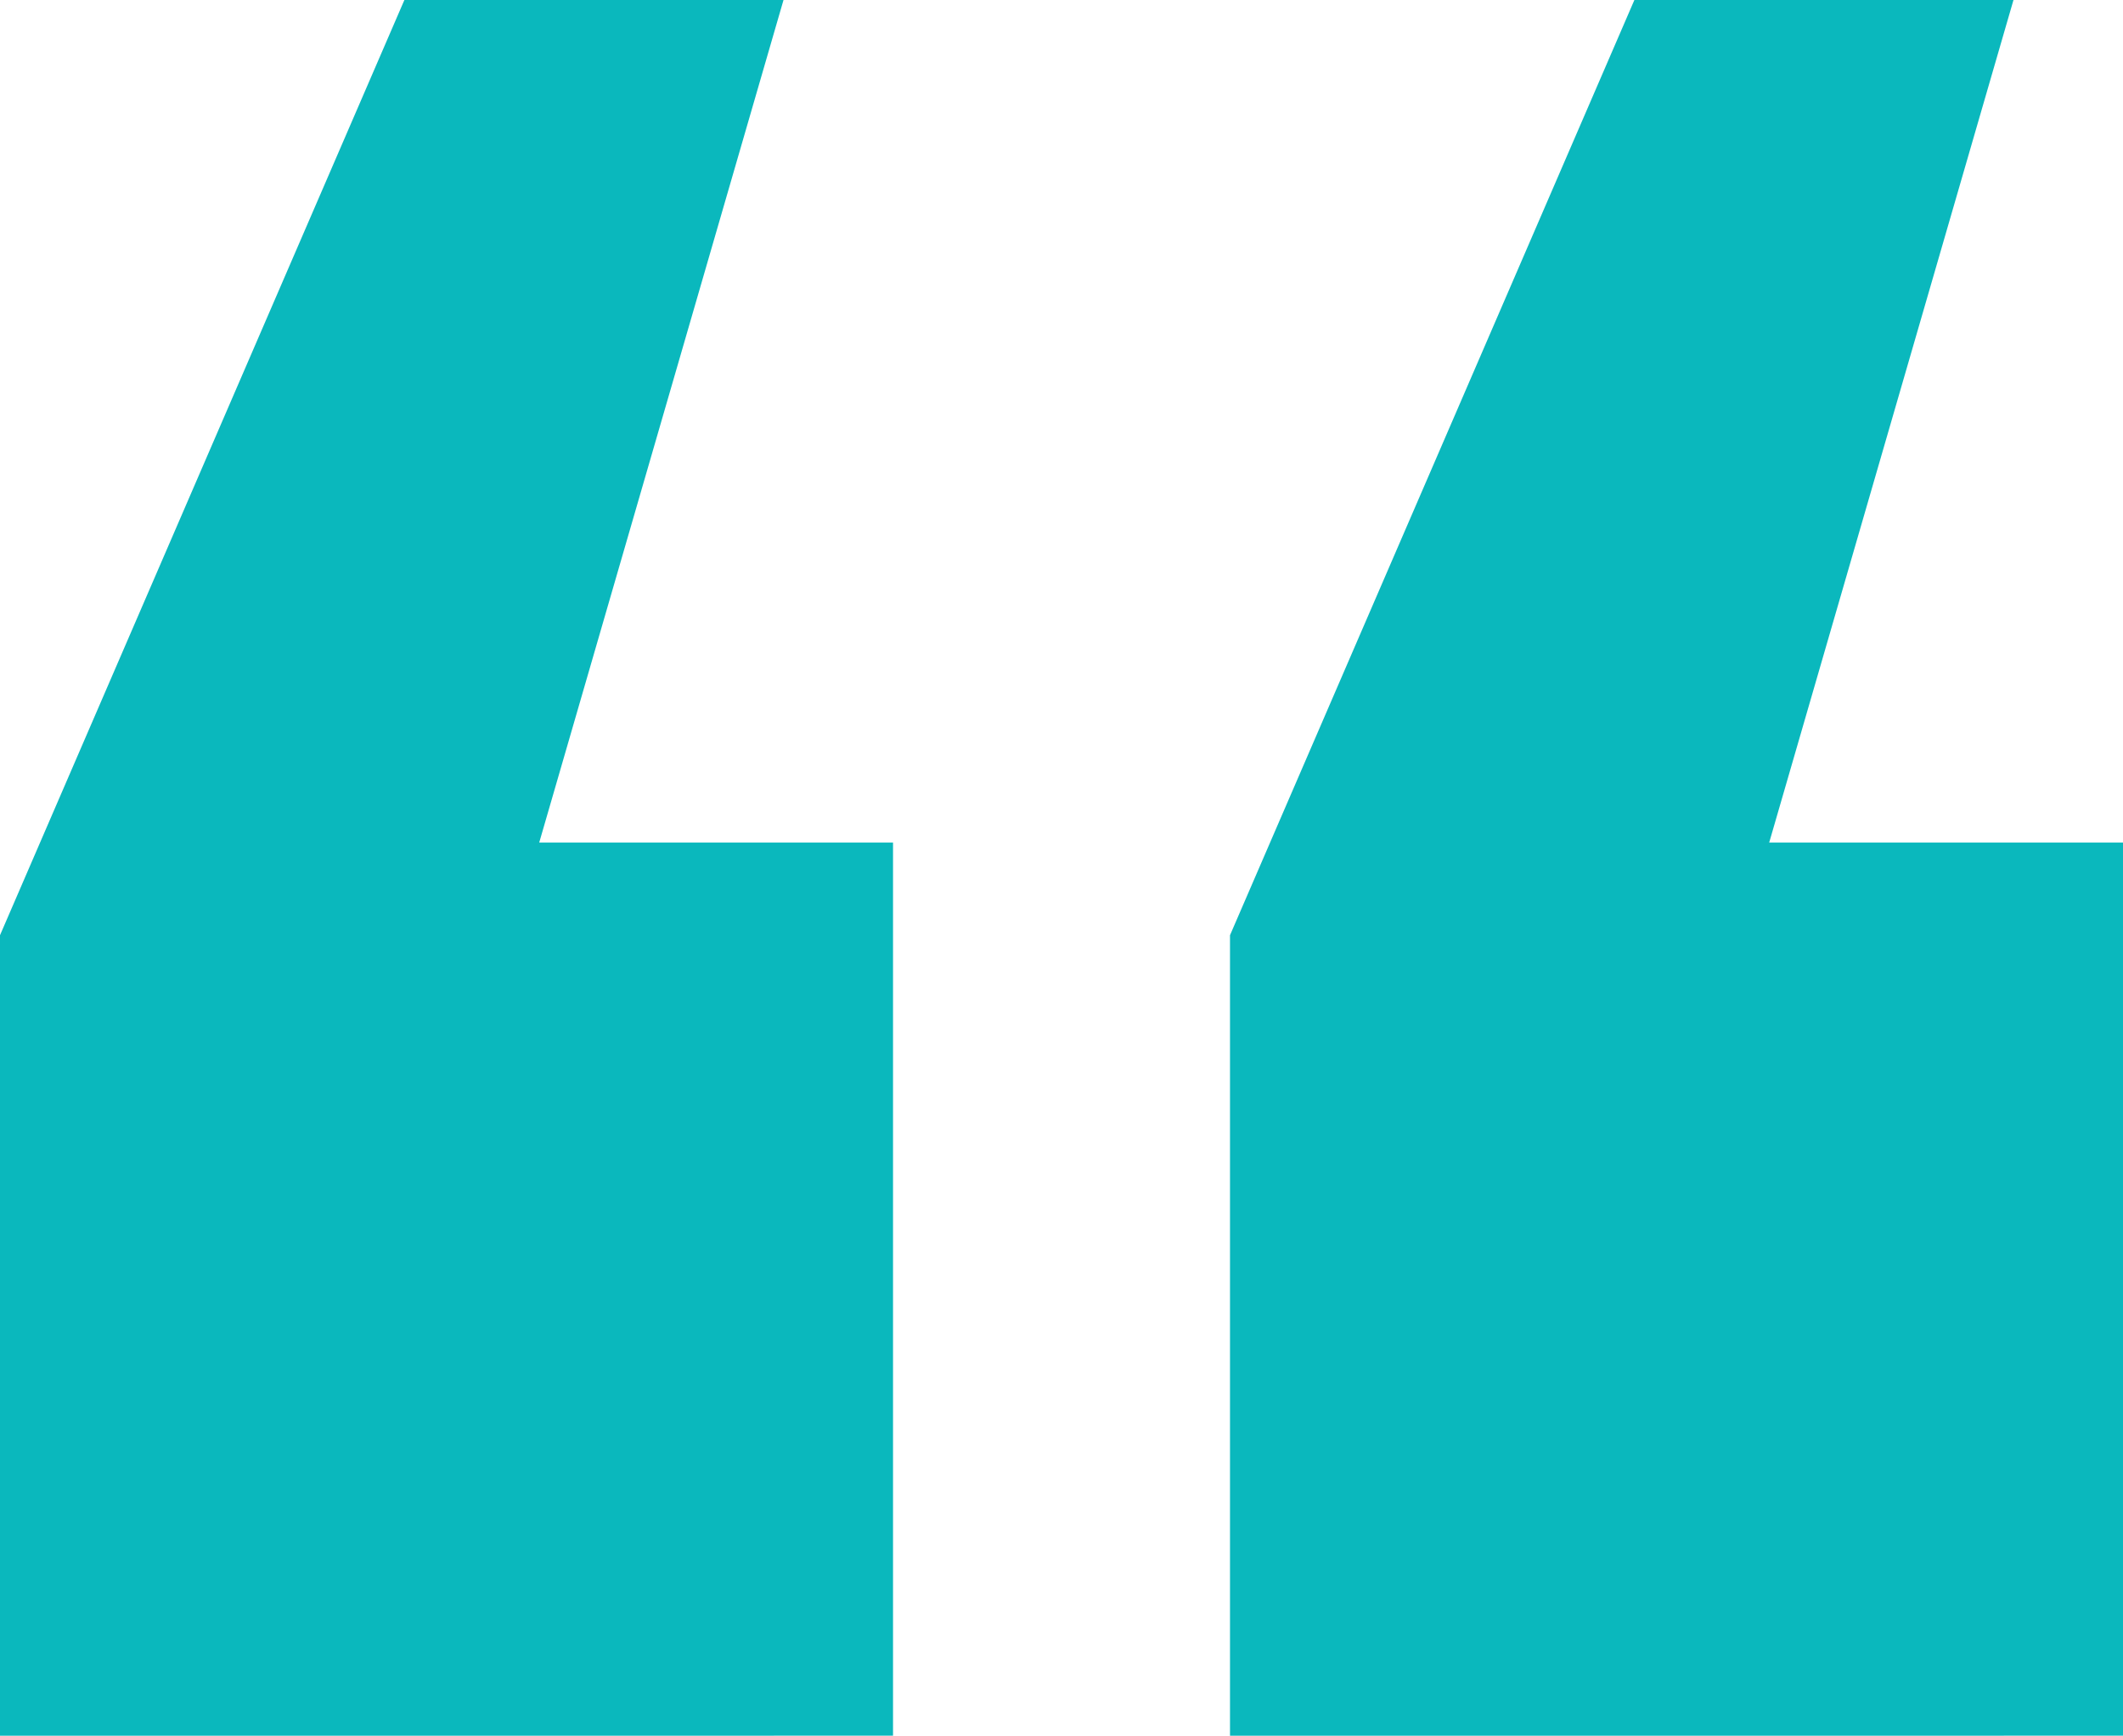 <!-- Generator: Adobe Illustrator 21.0.0, SVG Export Plug-In  -->
<svg version="1.1"
	 xmlns="http://www.w3.org/2000/svg" xmlns:xlink="http://www.w3.org/1999/xlink" xmlns:a="http://ns.adobe.com/AdobeSVGViewerExtensions/3.0/"
	 x="0px" y="0px" width="81.689px" height="66.777px" viewBox="0 0 81.689 66.777"
	 style="overflow:scroll;enable-background:new 0 0 81.689 66.777;" xml:space="preserve">
<style type="text/css">
	.st0{fill:#0AB8BD;}
</style>
<defs>
</defs>
<path class="st0" d="M34.362,32.416v34.361H0V35.981L15.56,0h14.588l-9.4,32.416H34.362z M81.689,32.416v34.361H47.328V35.981
	L62.888,0h14.587l-9.4,32.416H81.689z"/>
</svg>